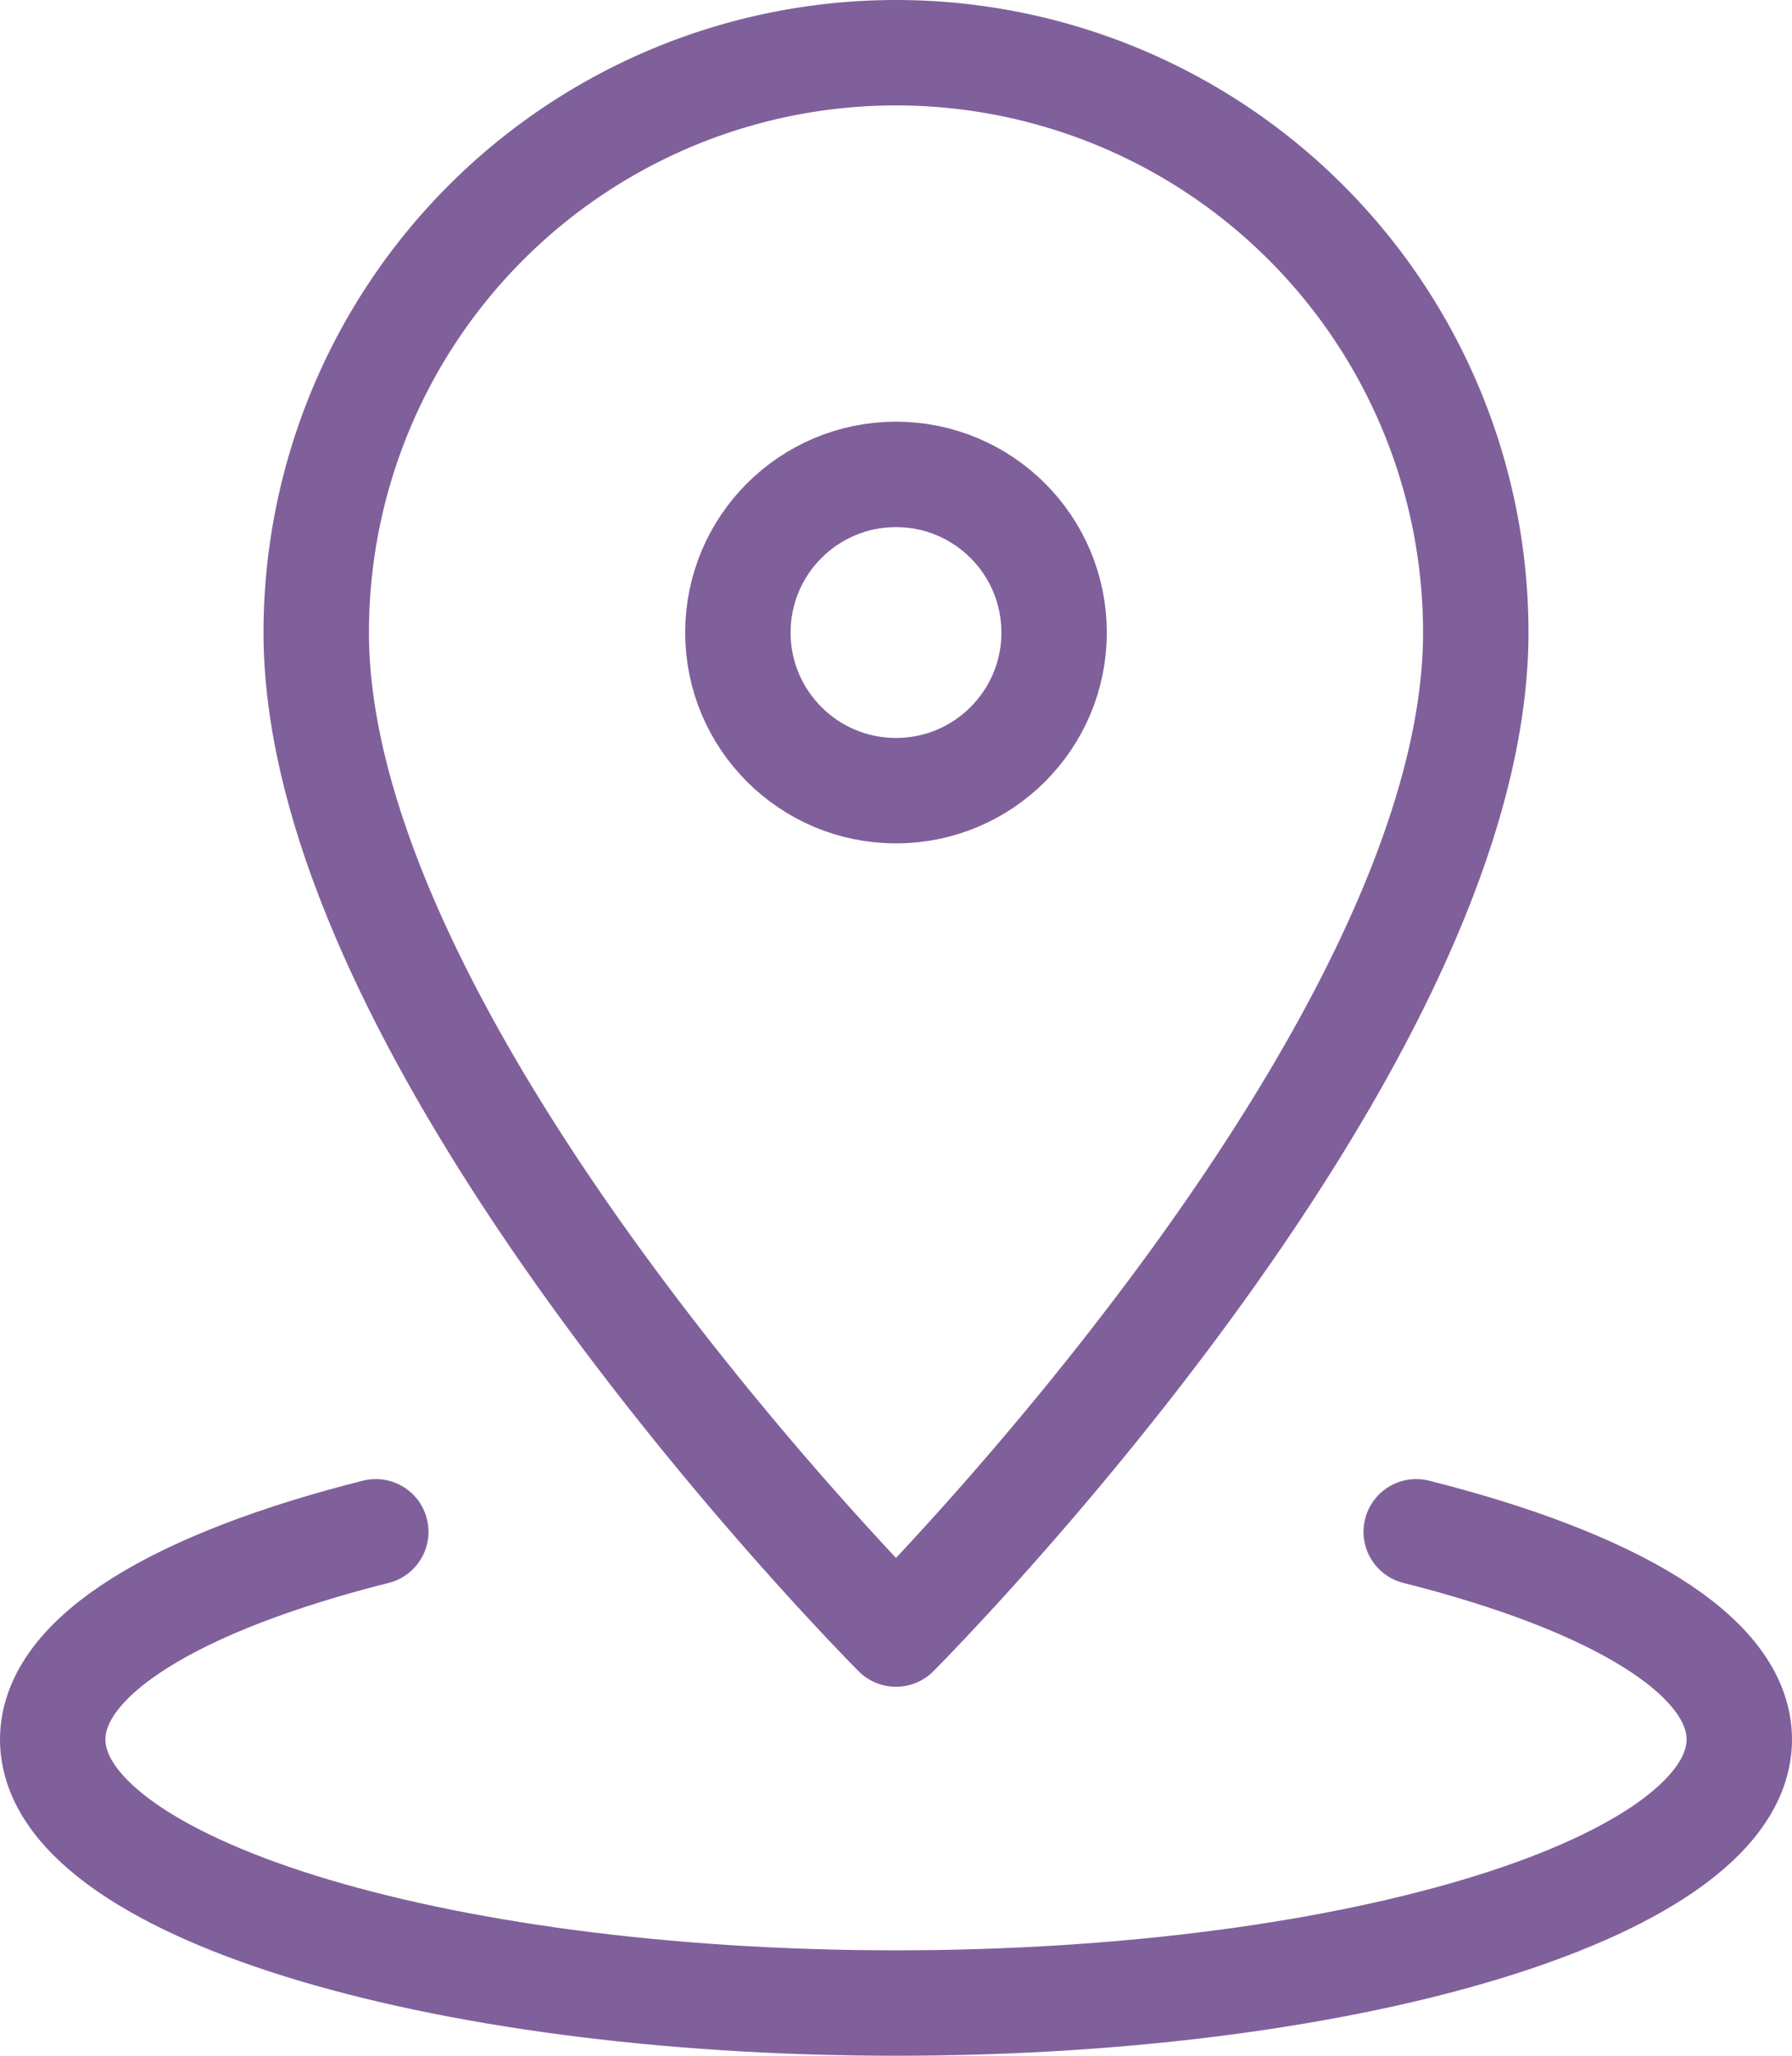 <svg xmlns="http://www.w3.org/2000/svg" width="34" height="39" viewBox="0 0 34 39"><path d="M28,12c0,8-11,19-11,19S6,20,6,12a11,11,0,0,1,22,0Z" fill="none" stroke="#80609b" stroke-linecap="round" stroke-linejoin="round" stroke-width="2"/><circle cx="3" cy="3" r="3" transform="translate(14 9)" fill="none" stroke="#80609b" stroke-linecap="round" stroke-linejoin="round" stroke-width="2"/><path d="M26.87,29.06C30.6,30,33,31.4,33,33c0,2.76-7.16,5-16,5S1,35.76,1,33c0-1.6,2.4-3,6.13-3.94" fill="none" stroke="#80609b" stroke-linecap="round" stroke-linejoin="round" stroke-width="2"/></svg>